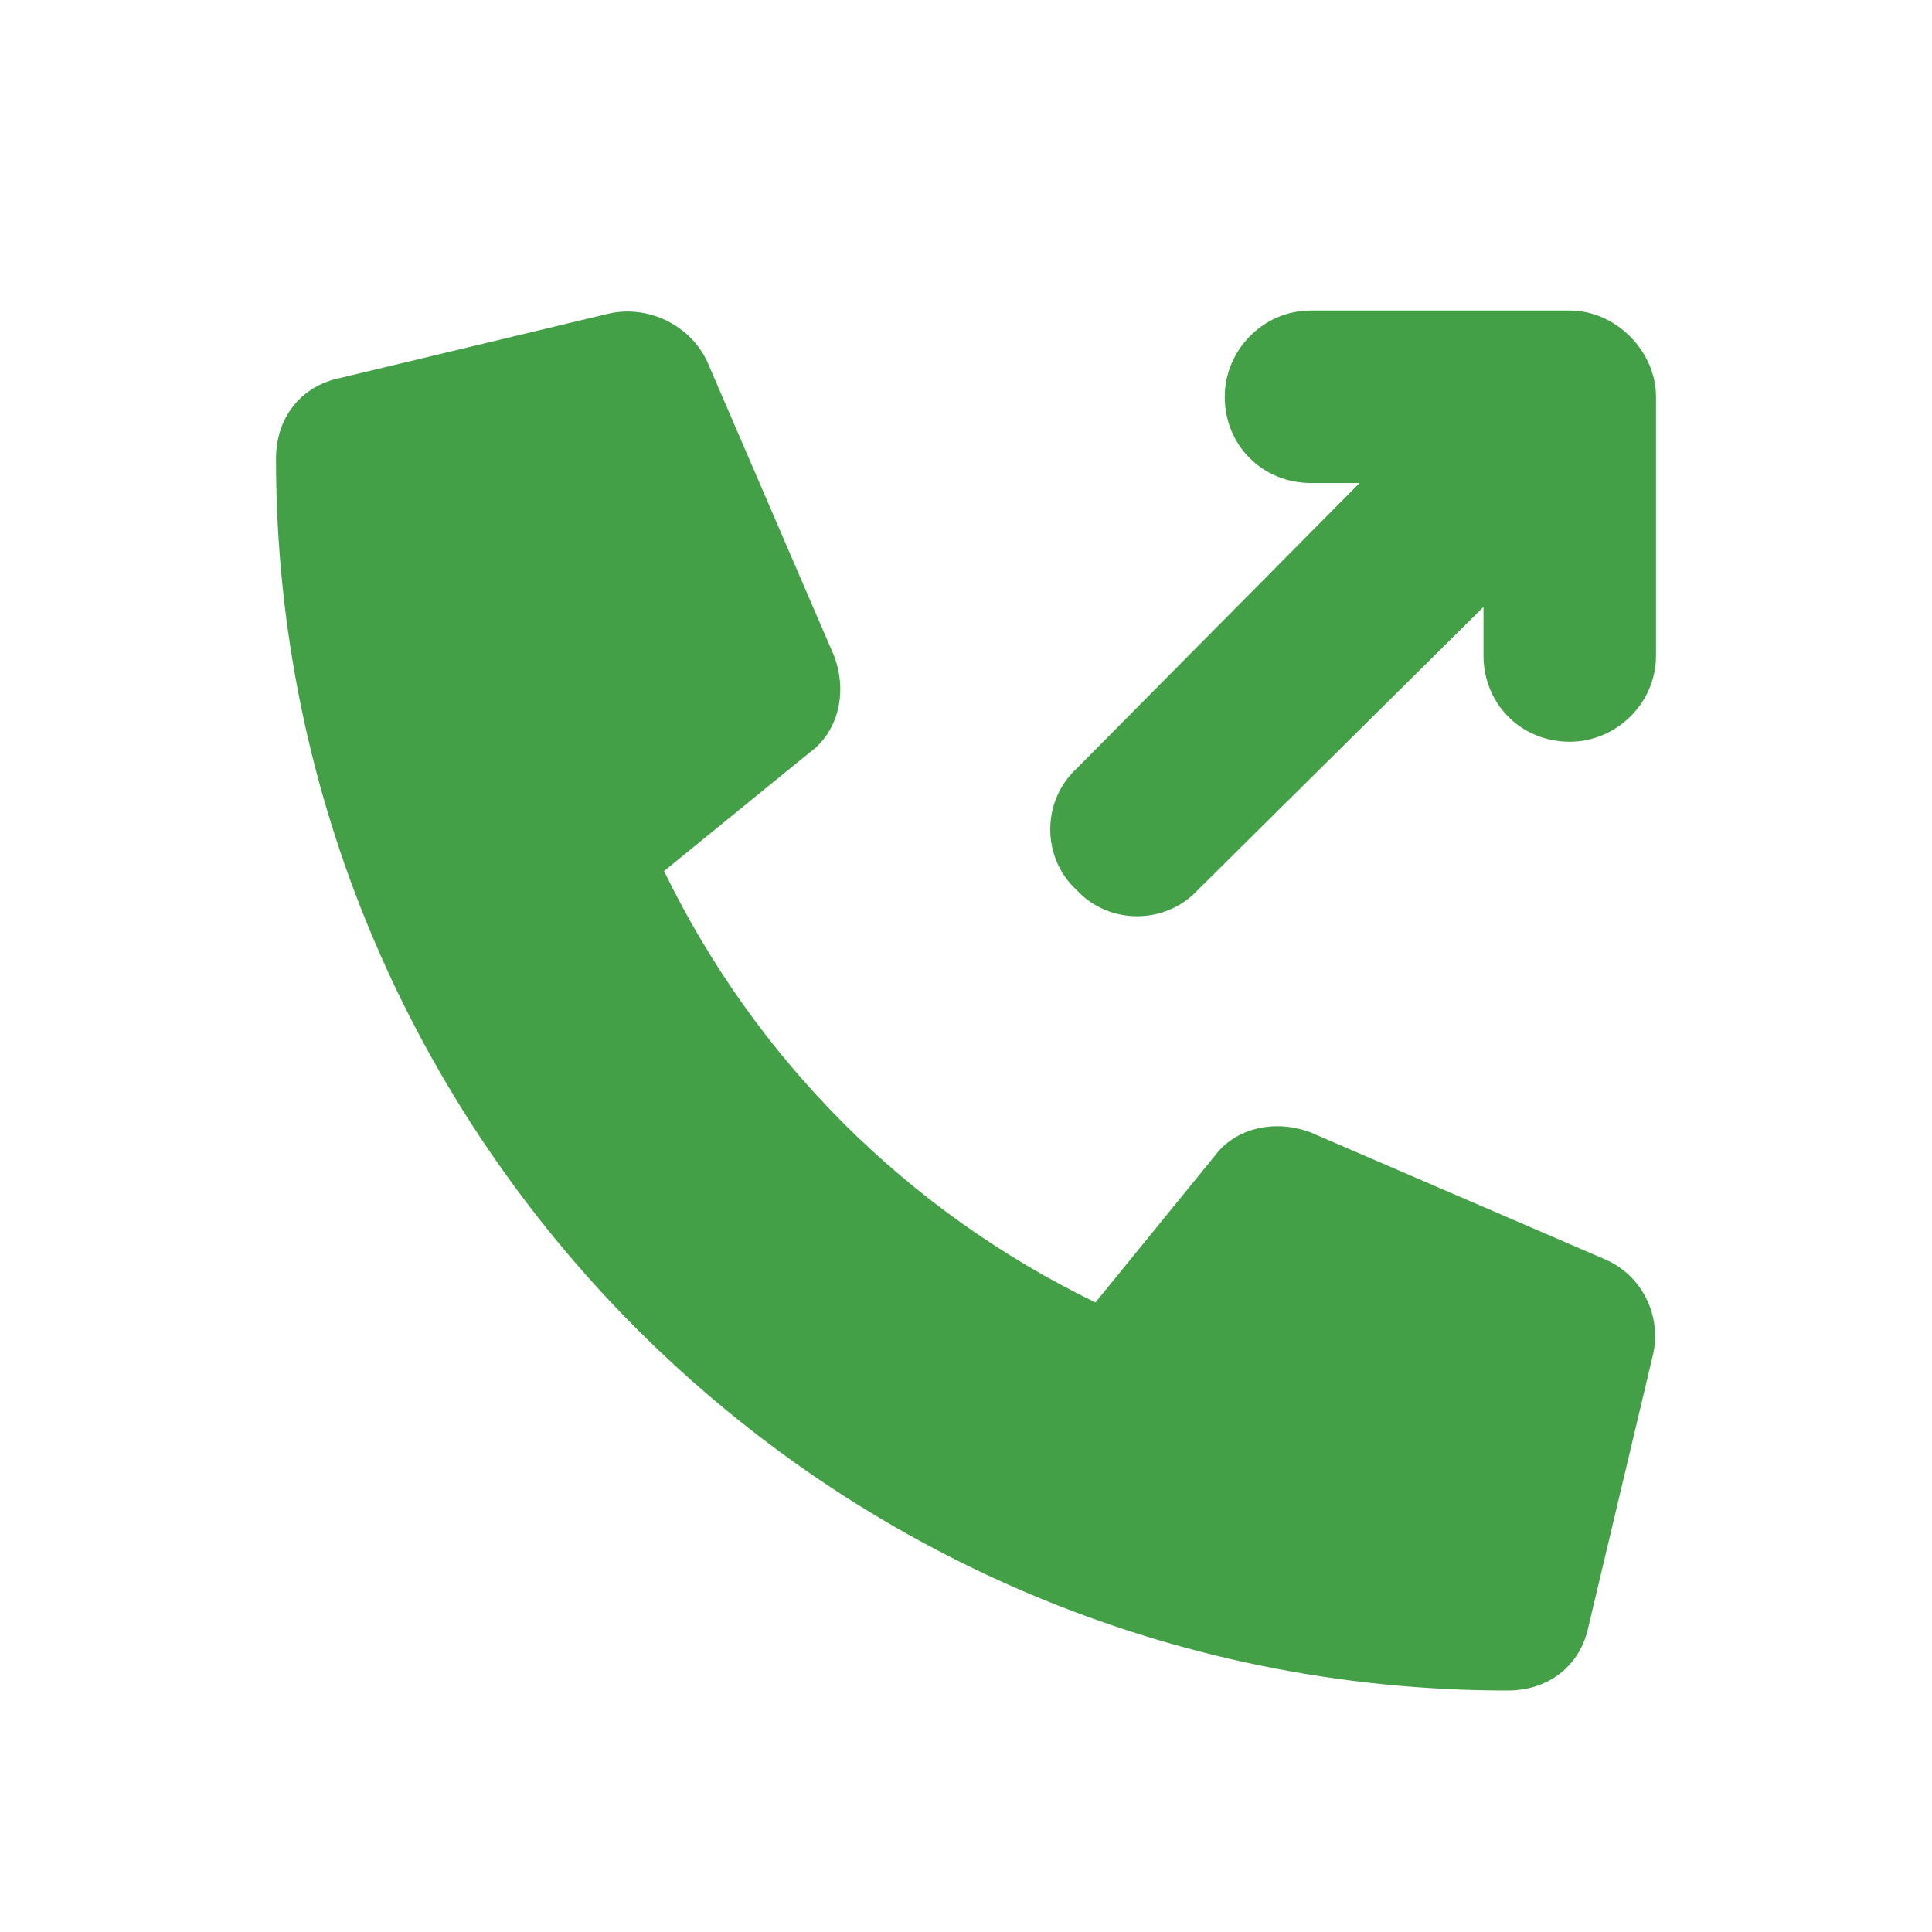 <svg width="14" height="14" viewBox="0 0 14 14" fill="none" xmlns="http://www.w3.org/2000/svg">
<path d="M11.629 9.125C11.902 9.242 12.039 9.535 11.98 9.809L11.512 11.781C11.453 12.074 11.219 12.25 10.926 12.25C6.004 12.25 2 8.246 2 3.324C2 3.031 2.176 2.797 2.469 2.738L4.422 2.27C4.715 2.211 5.008 2.367 5.125 2.621L6.043 4.75C6.141 5.004 6.082 5.297 5.867 5.453L4.812 6.312C5.477 7.68 6.57 8.773 7.938 9.438L8.797 8.383C8.953 8.168 9.246 8.109 9.5 8.207L11.629 9.125ZM11.375 2.25C11.707 2.25 12 2.543 12 2.875V4.75C12 5.102 11.707 5.375 11.375 5.375C11.023 5.375 10.75 5.102 10.75 4.75V4.398L8.68 6.449C8.445 6.703 8.035 6.703 7.801 6.449C7.547 6.215 7.547 5.805 7.801 5.57L9.852 3.5H9.5C9.148 3.5 8.875 3.227 8.875 2.875C8.875 2.543 9.148 2.25 9.5 2.25H11.375Z" fill="#43A047"/>
</svg>
